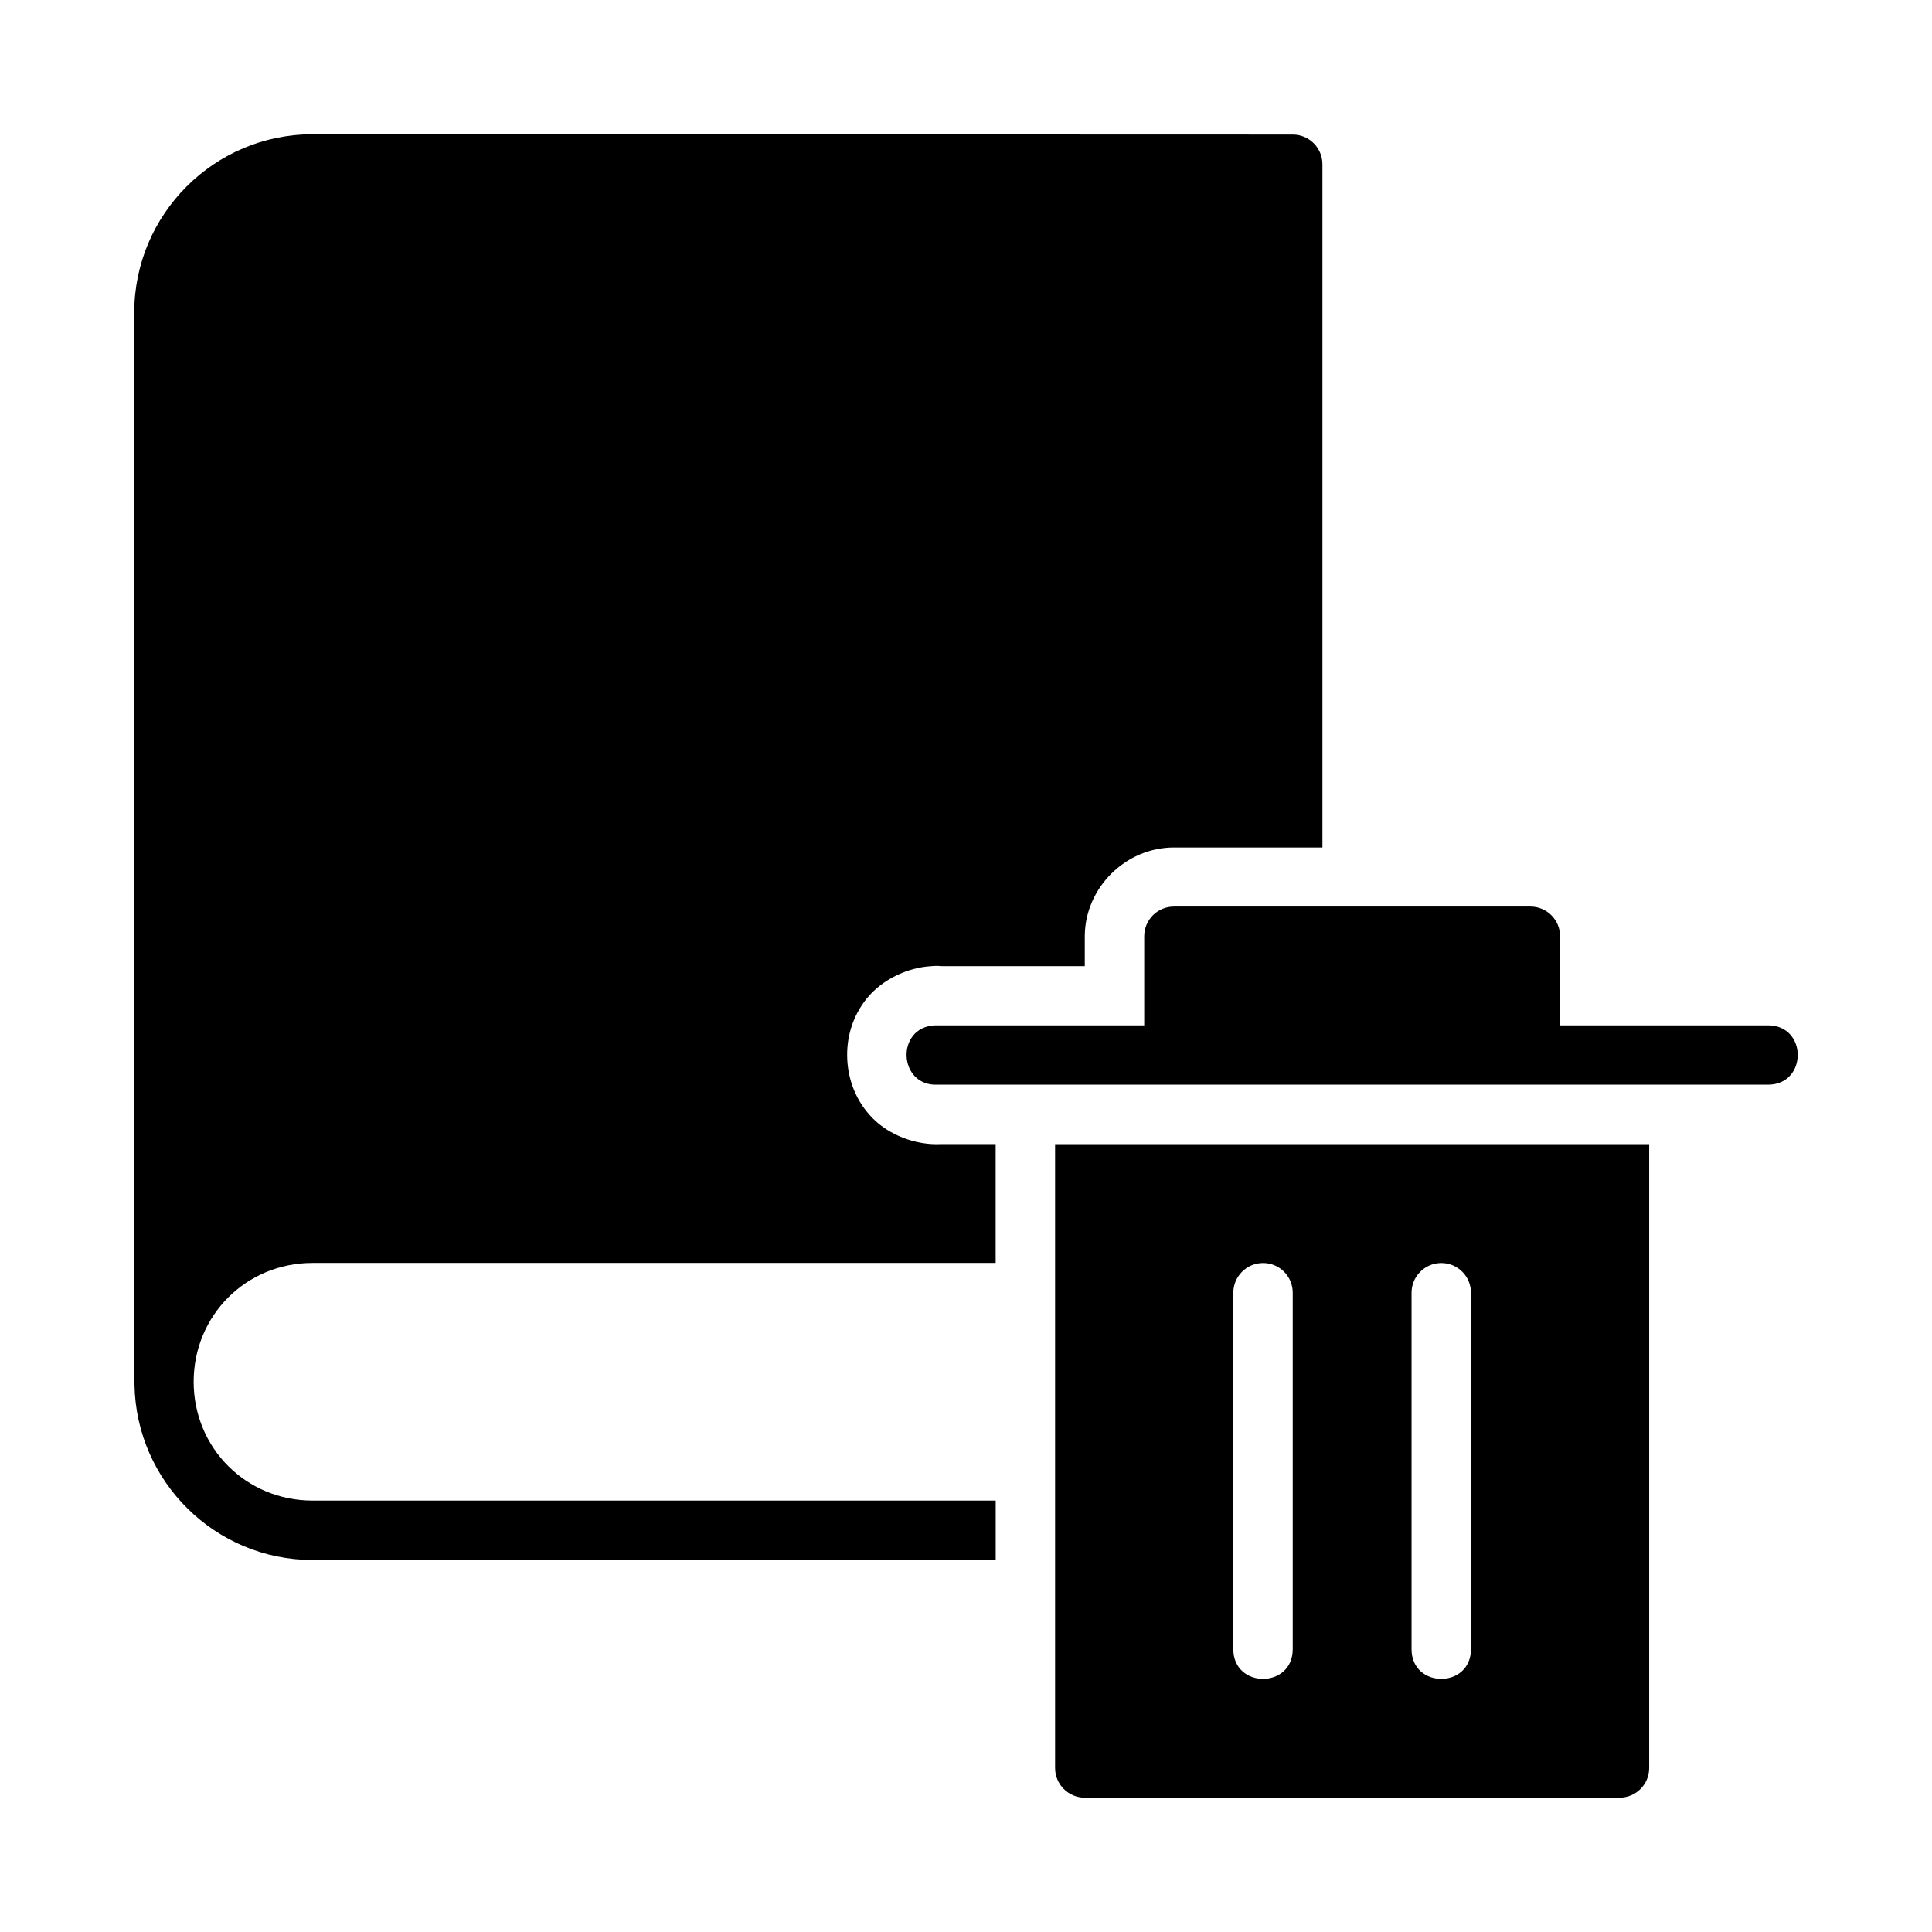 <?xml version="1.0" encoding="UTF-8"?>
<!-- Uploaded to: ICON Repo, www.svgrepo.com, Generator: ICON Repo Mixer Tools -->
<svg fill="#000000" width="800px" height="800px" version="1.1" viewBox="144 144 512 512" xmlns="http://www.w3.org/2000/svg">
 <g>
  <path d="m455.13 384.25c-2.086-0.008-4.094 0.812-5.574 2.281-1.484 1.473-2.32 3.473-2.328 5.559v23.633h-15.773c-0.262-0.012-0.523-0.012-0.785 0h-38.16-0.754c-10.5 0.504-9.746 16.23 0.754 15.727h220.03c5.25 0 7.871-3.941 7.871-7.871 0-3.934-2.621-7.856-7.871-7.856h-38.715c-0.211-0.008-0.418-0.008-0.629 0h-15.762v-23.633c-0.012-4.324-3.516-7.824-7.84-7.84zm-31.52 62.961v165.34c0.008 4.328 3.512 7.84 7.844 7.856h141.74c4.336-0.008 7.848-3.519 7.856-7.856v-165.34zm54.965 31.504c4.438-0.09 8.07 3.523 8.012 7.965v94.34c0.031 10.531-15.773 10.531-15.742 0v-94.34c-0.047-4.328 3.41-7.875 7.734-7.965zm47.23 0c4.438-0.09 8.07 3.523 8.012 7.965v94.34c0.031 10.531-15.773 10.531-15.742 0v-94.34c-0.047-4.328 3.41-7.875 7.734-7.965z"/>
  <path d="m226.81 179.58c-26.027 0-47.23 21.219-47.23 47.246v283.38c0.008 0.262 0.027 0.527 0.062 0.789 0.441 25.645 21.434 46.418 47.188 46.418h181.04v-15.742l-181.06-0.004c-17.578 0-31.488-13.91-31.488-31.488 0-17.574 13.91-31.488 31.488-31.488h181.05v-31.488h-15.359 0.754c-6.551 0.316-13.598-2.375-18.02-6.887-4.422-4.516-6.438-10.109-6.703-15.574-0.262-5.465 1.211-11.227 5.18-16.145 3.957-4.902 10.688-8.23 17.219-8.562 0.855-0.09 1.668-0.09 2.598 0h-1.027 38.16c0.266-0.004 0.516 0 0.785 0h0.031v-7.918c0.047-12.863 10.863-23.582 23.723-23.523h39.254v-181.03c0.008-2.098-0.82-4.113-2.305-5.598s-3.5-2.312-5.598-2.305z"/>
 </g>
</svg>